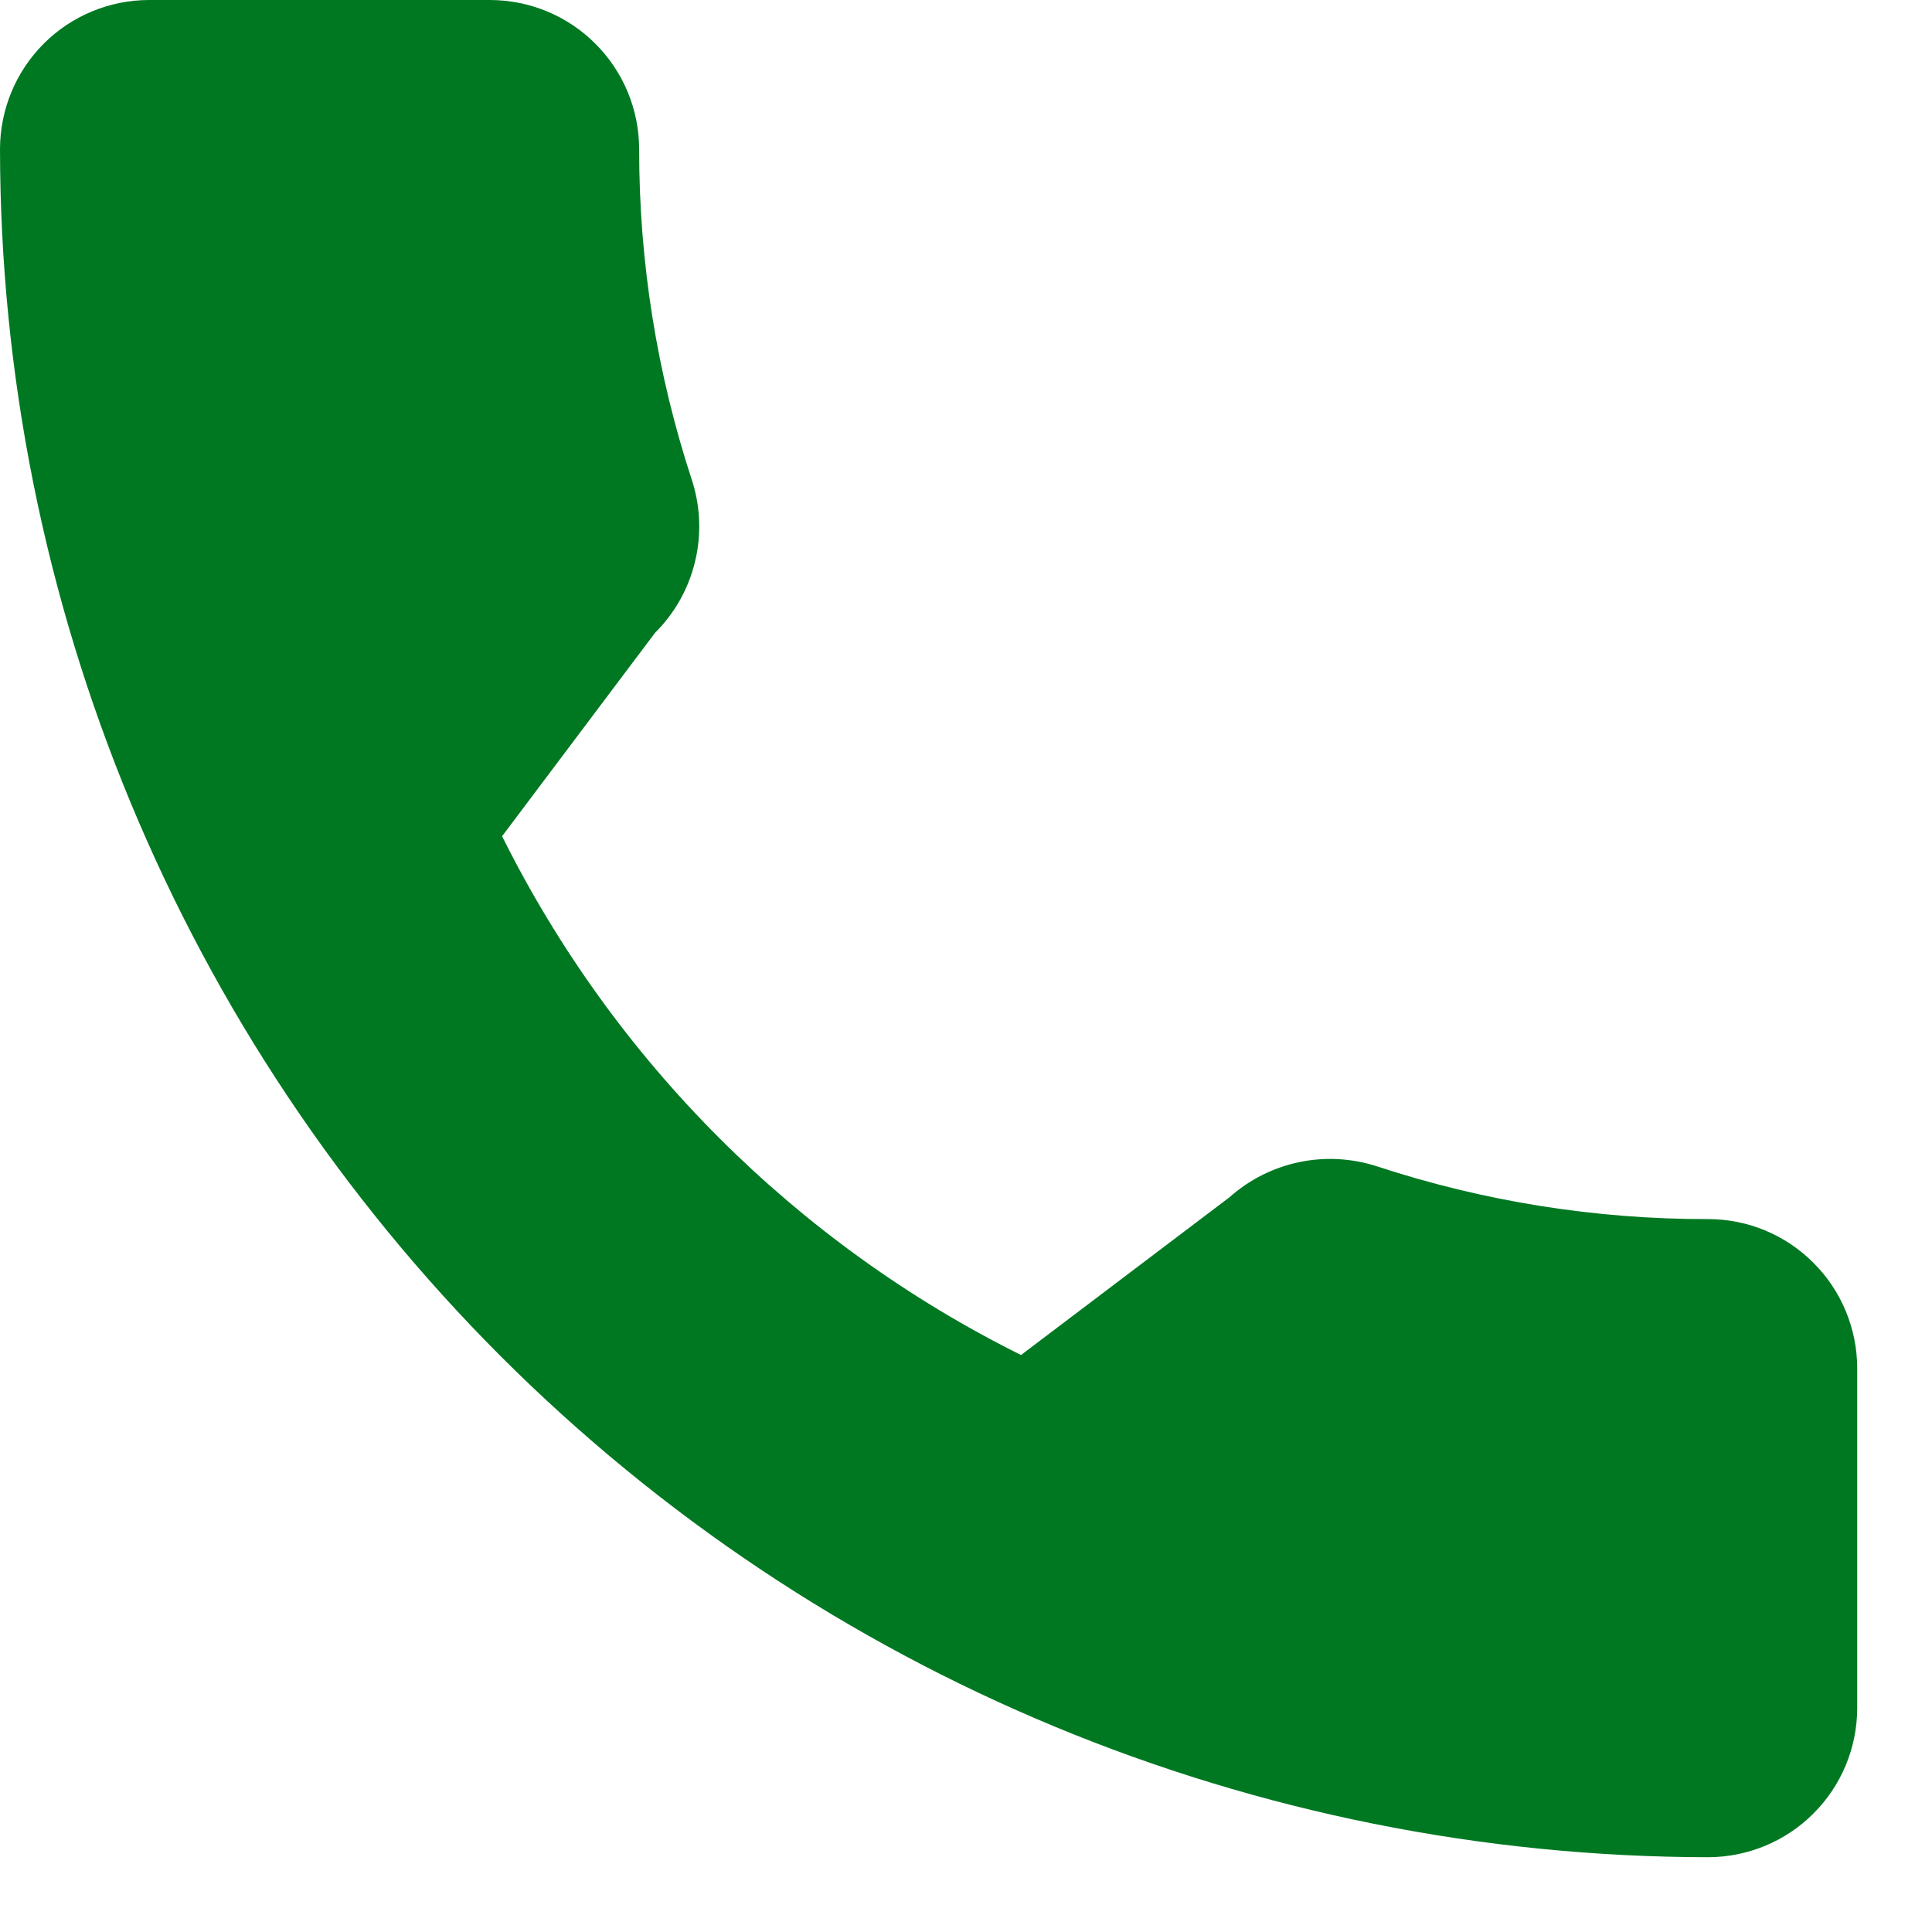 <svg width="17" height="17" viewBox="0 0 17 17" fill="none" xmlns="http://www.w3.org/2000/svg">
<path d="M15.031 10.727C14.041 10.729 13.057 10.572 12.117 10.263C11.895 10.191 11.659 10.178 11.431 10.226C11.202 10.274 10.991 10.381 10.817 10.536L8.984 11.923C7.006 10.939 5.403 9.336 4.418 7.358L5.764 5.568C5.936 5.397 6.058 5.181 6.115 4.945C6.173 4.709 6.164 4.461 6.09 4.23C5.78 3.288 5.623 2.303 5.624 1.311C5.623 0.963 5.485 0.63 5.239 0.385C4.994 0.139 4.661 0.001 4.313 0L1.313 0C0.965 -4.03583e-07 0.631 0.138 0.385 0.384C0.139 0.63 0.001 0.963 0 1.311C0.004 5.296 1.59 9.117 4.407 11.935C7.225 14.752 11.046 16.337 15.031 16.342C15.379 16.341 15.712 16.203 15.957 15.957C16.203 15.712 16.341 15.379 16.342 15.031V12.038C16.341 11.691 16.203 11.357 15.957 11.112C15.712 10.866 15.379 10.727 15.031 10.727Z" fill="#007822"/>
</svg>
